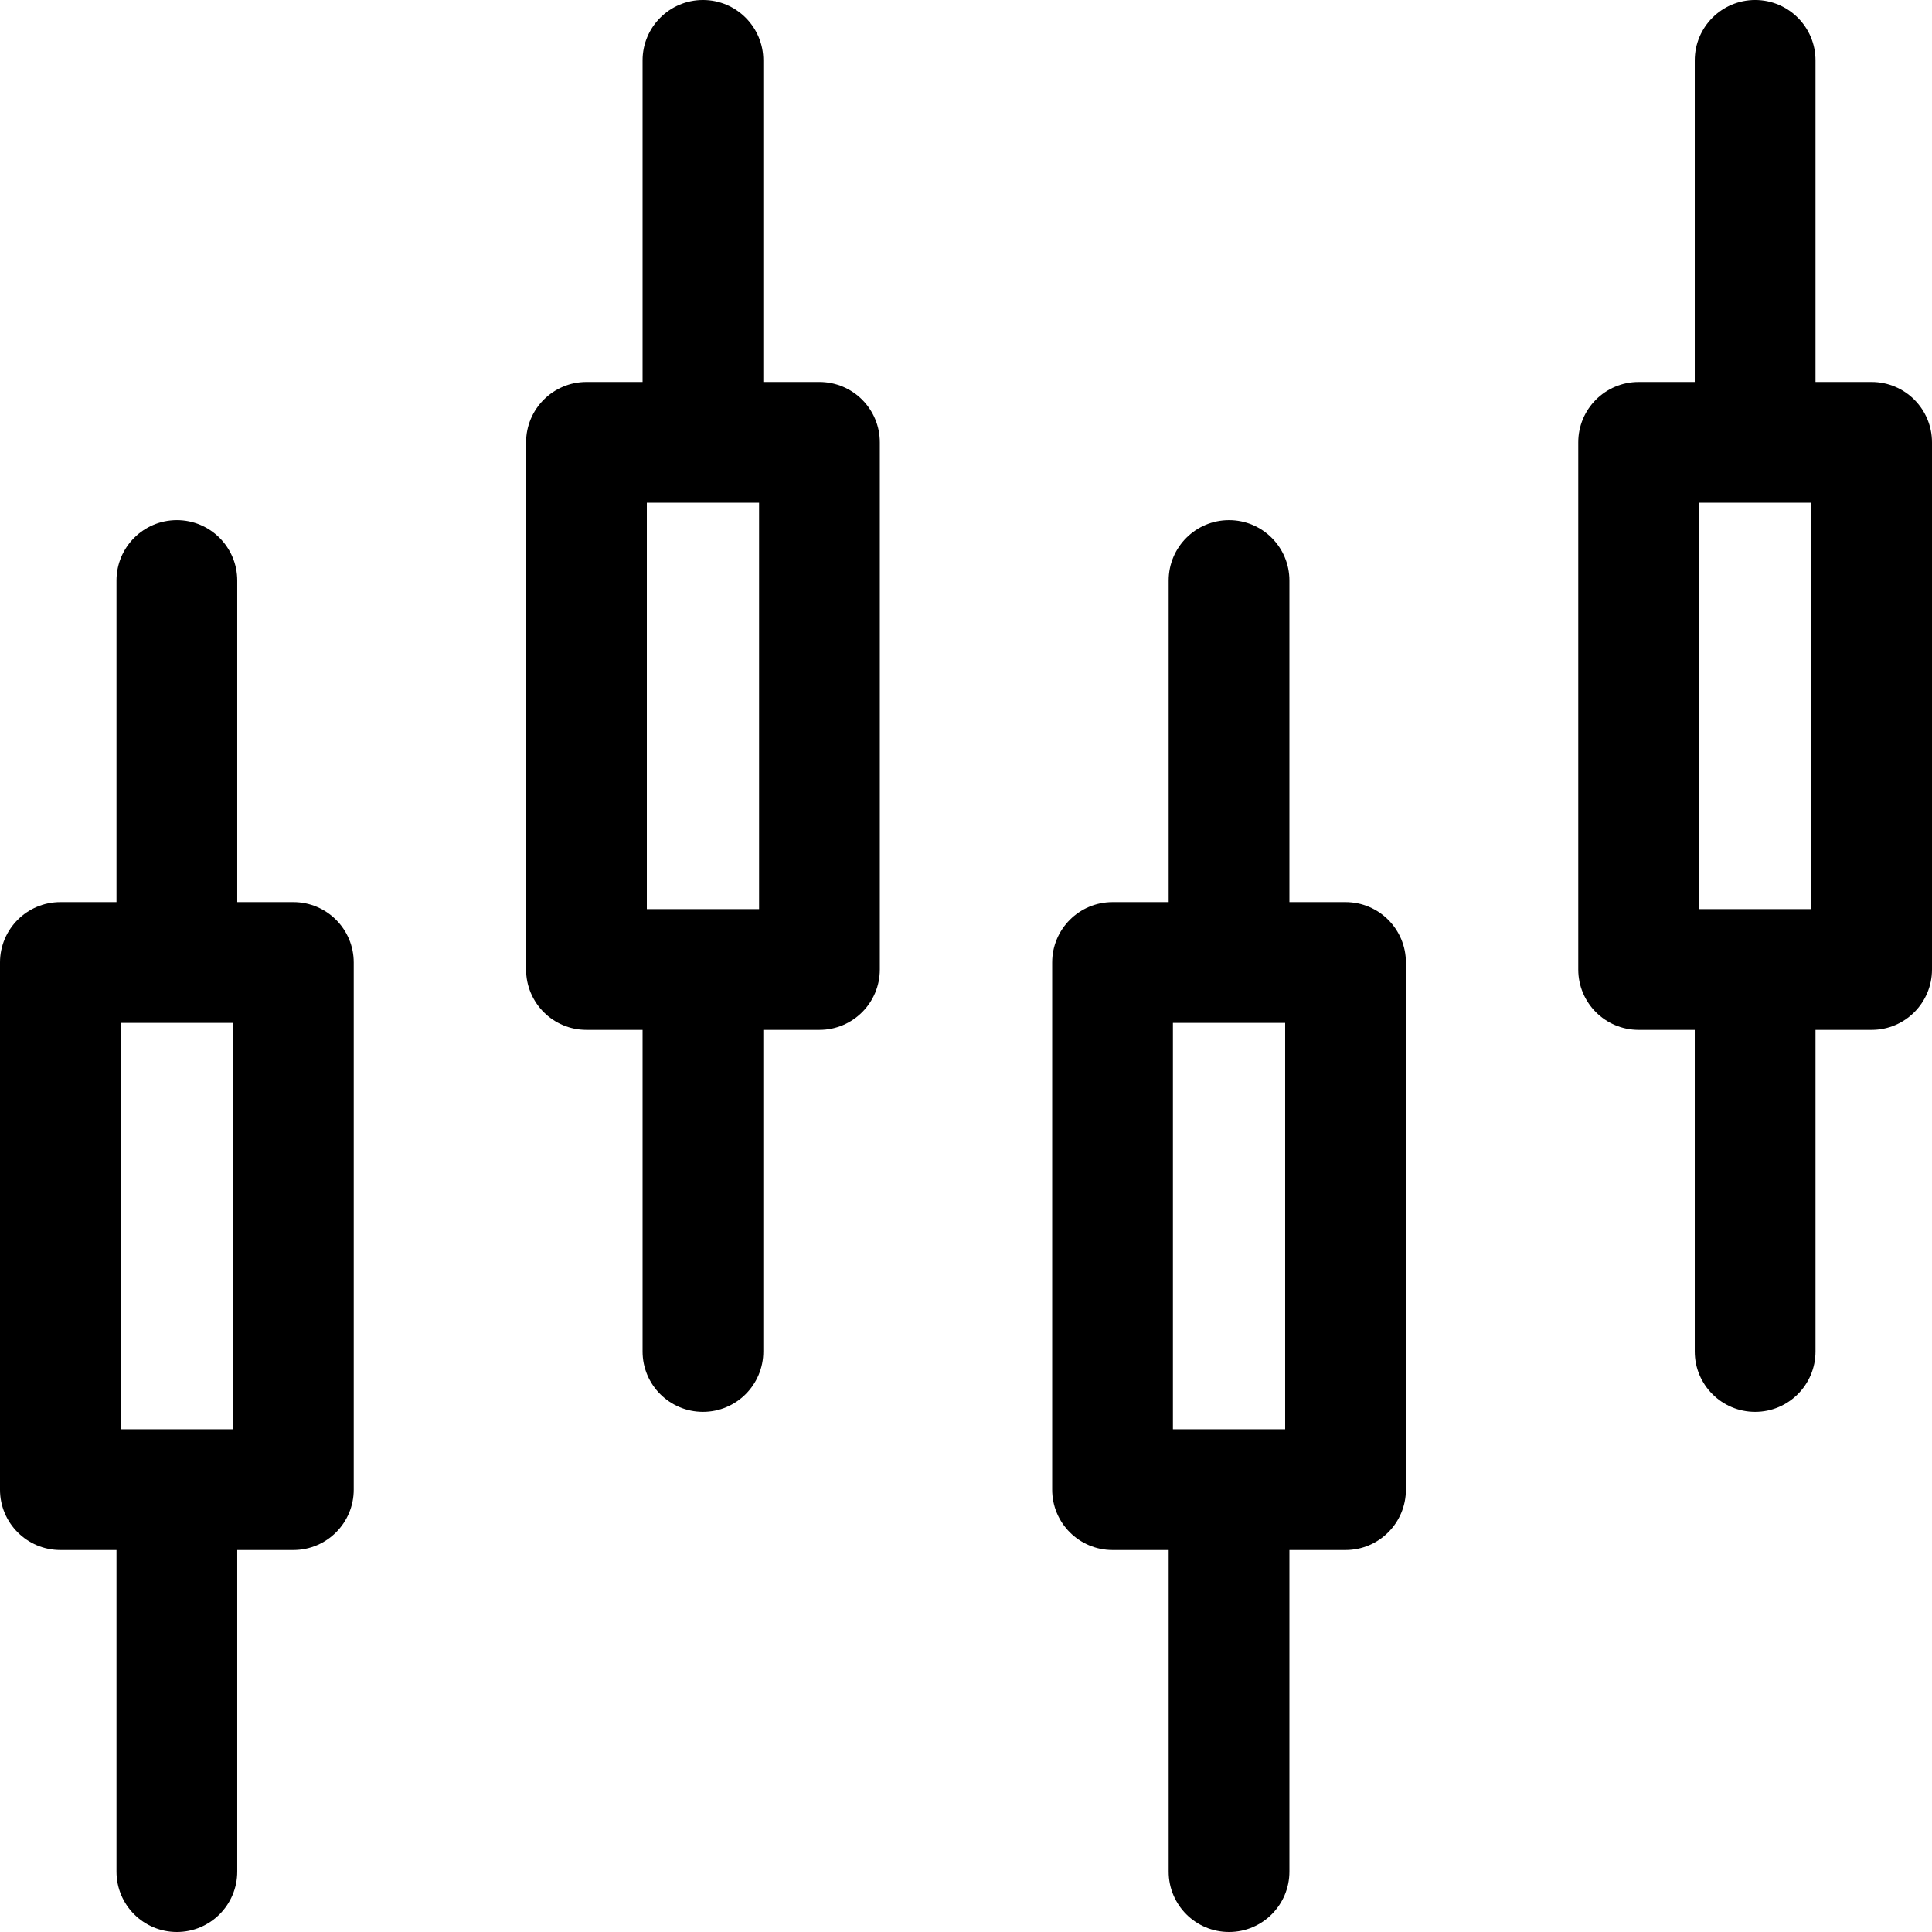 <svg id="Layer_1" enable-background="new 0 0 512 512" height="512" viewBox="0 0 512 512" width="512" xmlns="http://www.w3.org/2000/svg"><path d="m496 101.226h-14.872v-85.227c0-8.837-7.163-16-16-16s-16 7.163-16 16v85.227h-14.871c-8.837 0-16 7.163-16 16v139.701c0 8.837 7.163 16 16 16h14.871v85.228c0 8.837 7.163 16 16 16s16-7.163 16-16v-85.228h14.872c8.837 0 16-7.163 16-16v-139.701c0-8.837-7.163-16-16-16zm-16 139.701h-29.743v-107.701h29.743zm-123.419-1.855h-14.872v-85.227c0-8.837-7.163-16-16-16s-16 7.163-16 16v85.227h-14.871c-8.837 0-16 7.163-16 16v139.701c0 8.837 7.163 16 16 16h14.871v85.228c0 8.837 7.163 16 16 16s16-7.163 16-16v-85.228h14.872c8.837 0 16-7.163 16-16v-139.701c0-8.837-7.163-16-16-16zm-16 139.701h-29.743v-107.701h29.743zm-123.419-277.547h-14.872v-85.227c0-8.837-7.163-16-16-16s-16 7.163-16 16v85.227h-14.871c-8.837 0-16 7.163-16 16v139.701c0 8.837 7.163 16 16 16h14.871v85.228c0 8.837 7.163 16 16 16s16-7.163 16-16v-85.228h14.872c8.837 0 16-7.163 16-16v-139.701c0-8.837-7.163-16-16-16zm-16 139.701h-29.743v-107.701h29.743zm-123.419-1.855h-14.872v-85.227c0-8.837-7.163-16-16-16s-16 7.163-16 16v85.227h-14.871c-8.837 0-16 7.163-16 16v139.701c0 8.837 7.163 16 16 16h14.871v85.228c0 8.837 7.163 16 16 16s16-7.163 16-16v-85.228h14.872c8.837 0 16-7.163 16-16v-139.701c0-8.837-7.163-16-16-16zm-16 139.701h-29.743v-107.701h29.743z"/></svg>